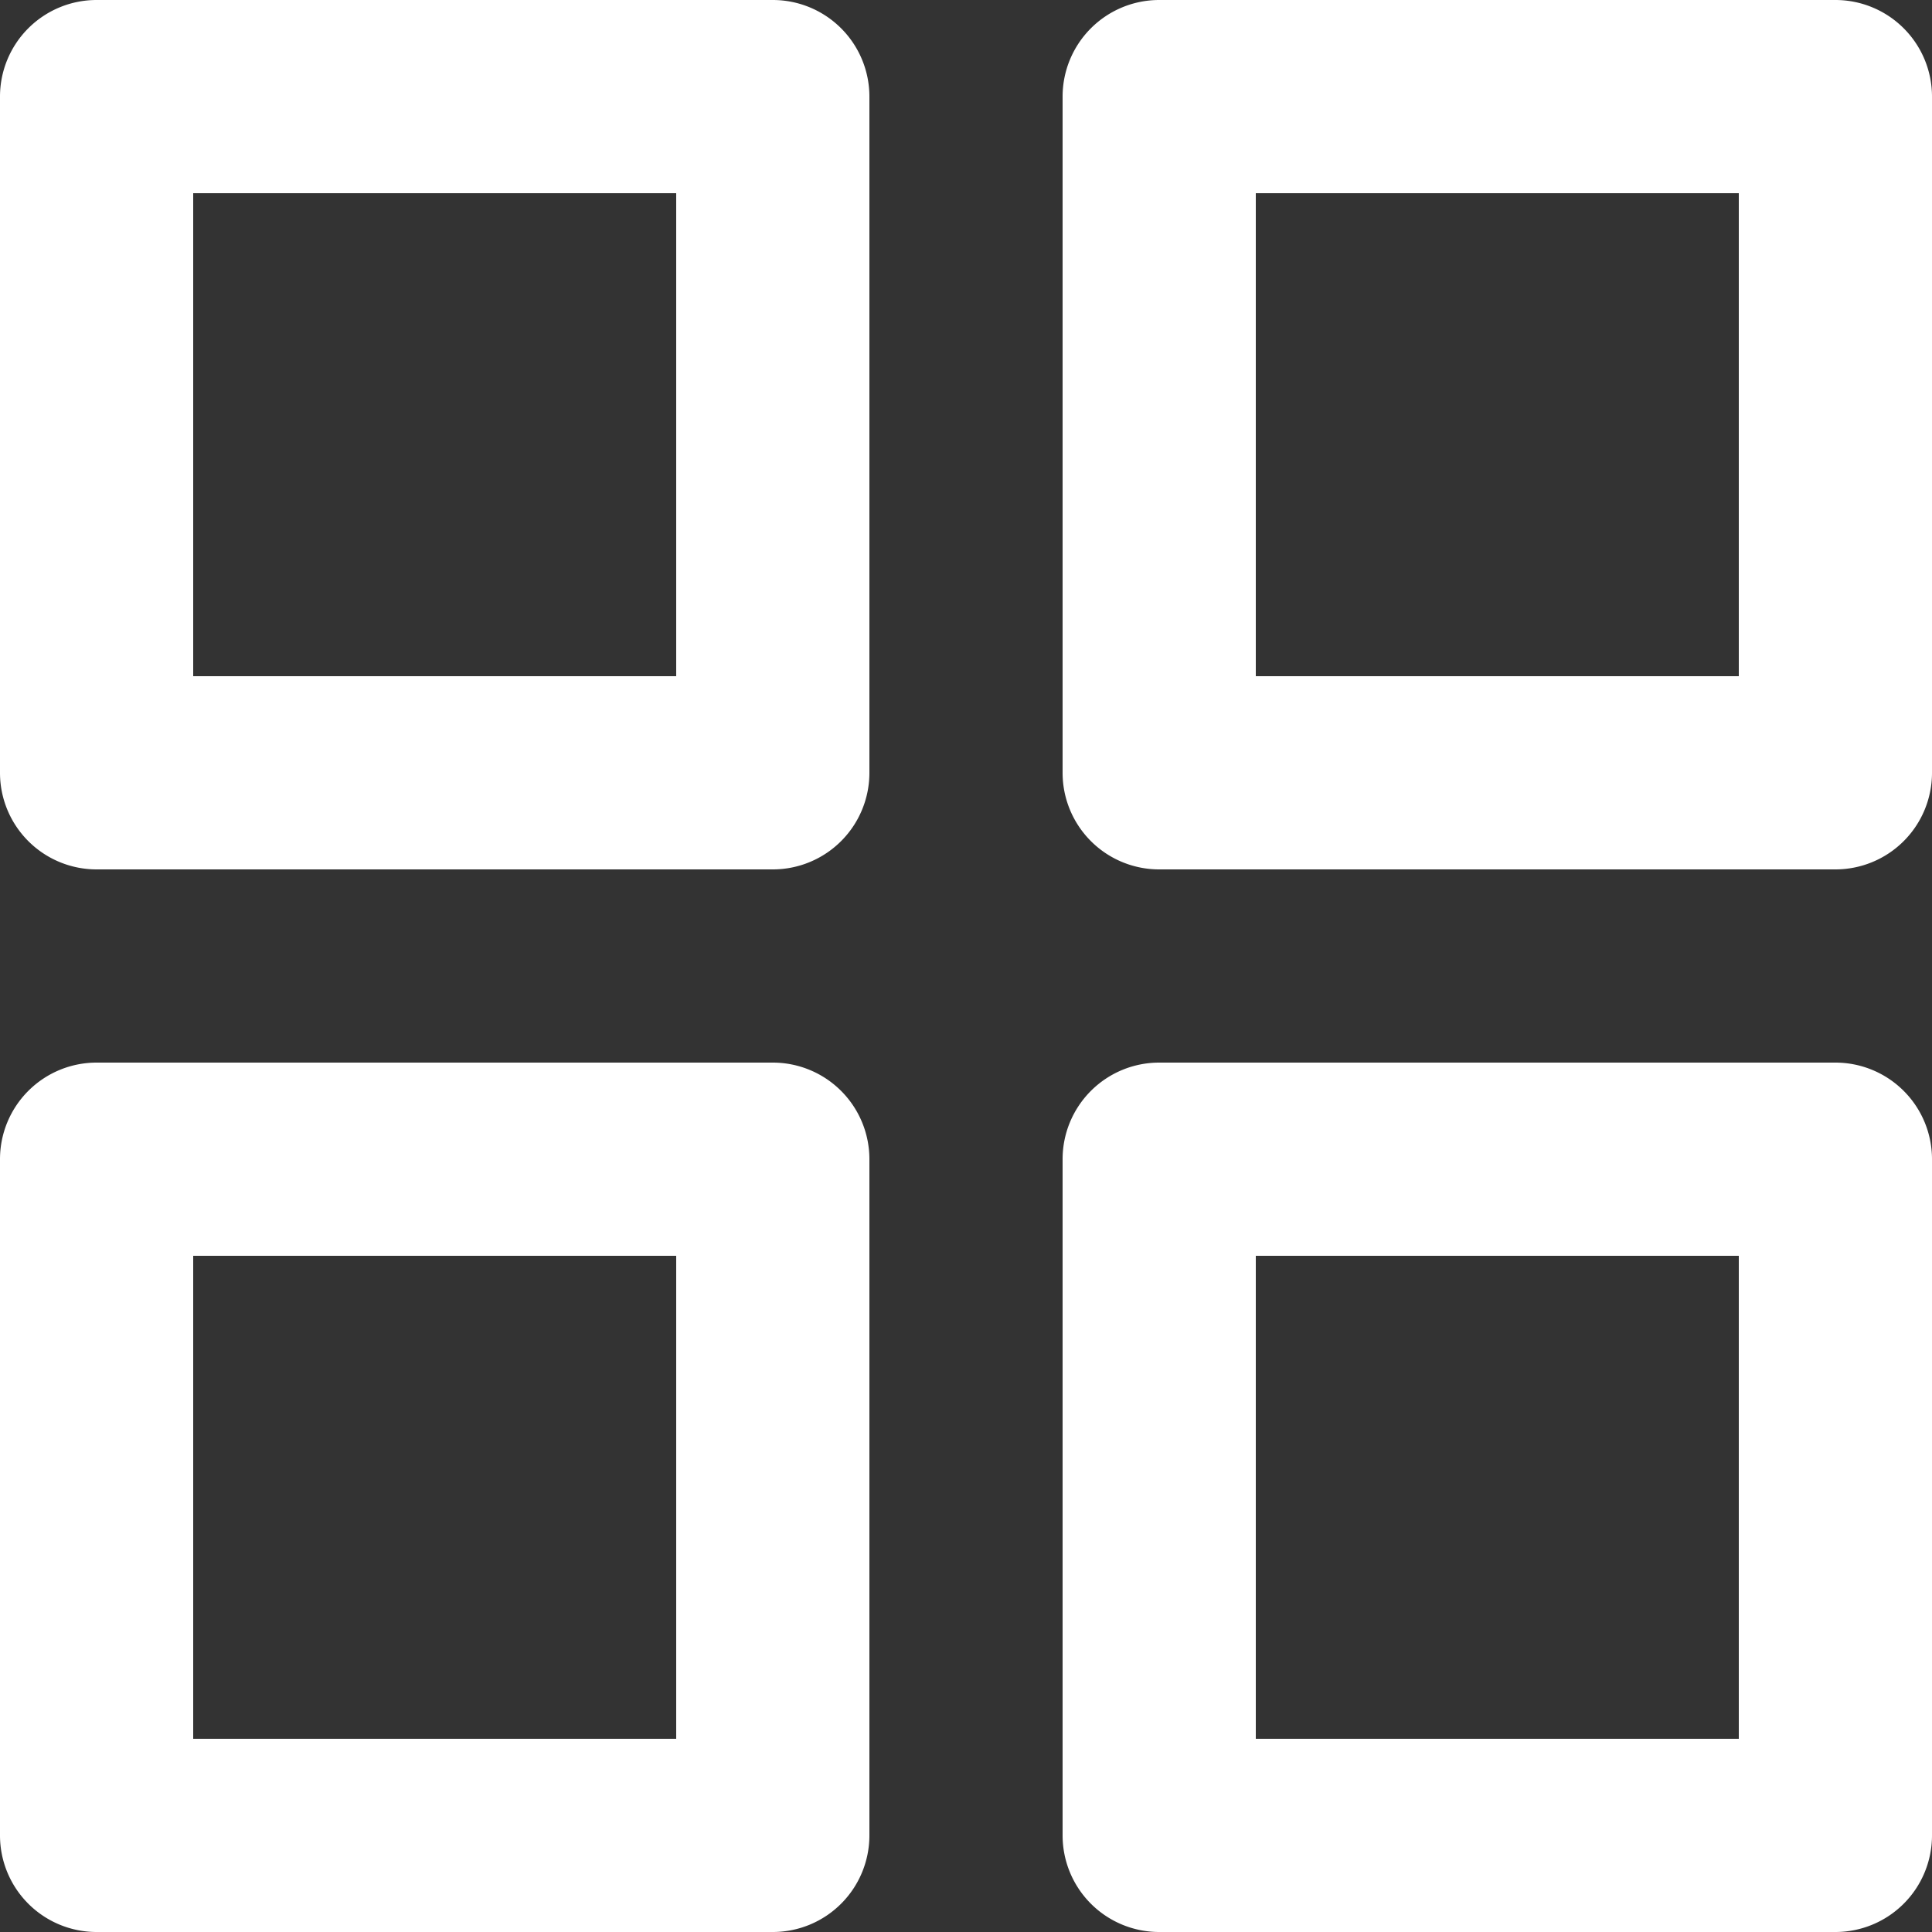 <svg xmlns="http://www.w3.org/2000/svg" width="24" height="24" viewBox="0 0 24 24">
  <rect x="0" y="0" width="24" height="24" fill="#333333" stroke="none"/>
  <path id="grid" d="M65.2,64A1.2,1.2,0,0,0,64,65.2v8.4a1.2,1.2,0,0,0,1.2,1.2h8.4a1.2,1.2,0,0,0,1.2-1.2V65.2A1.2,1.2,0,0,0,73.6,64Zm1.2,2.4h6v6h-6Zm12-2.4a1.2,1.2,0,0,0-1.2,1.2v8.4a1.2,1.2,0,0,0,1.2,1.2h8.4A1.2,1.2,0,0,0,88,73.6V65.2A1.2,1.2,0,0,0,86.8,64Zm1.2,2.4h6v6h-6ZM78.4,77.2a1.2,1.2,0,0,0-1.2,1.2v8.4A1.2,1.2,0,0,0,78.4,88h8.4A1.2,1.2,0,0,0,88,86.8V78.4a1.2,1.2,0,0,0-1.2-1.2Zm1.2,2.4h6v6h-6ZM65.2,77.2A1.2,1.2,0,0,0,64,78.4v8.4A1.2,1.2,0,0,0,65.2,88h8.4a1.2,1.2,0,0,0,1.2-1.2V78.4a1.2,1.2,0,0,0-1.2-1.2Zm1.2,2.4h6v6h-6Z" transform="translate(-64 -64)" fill="#fff"/>
</svg>
